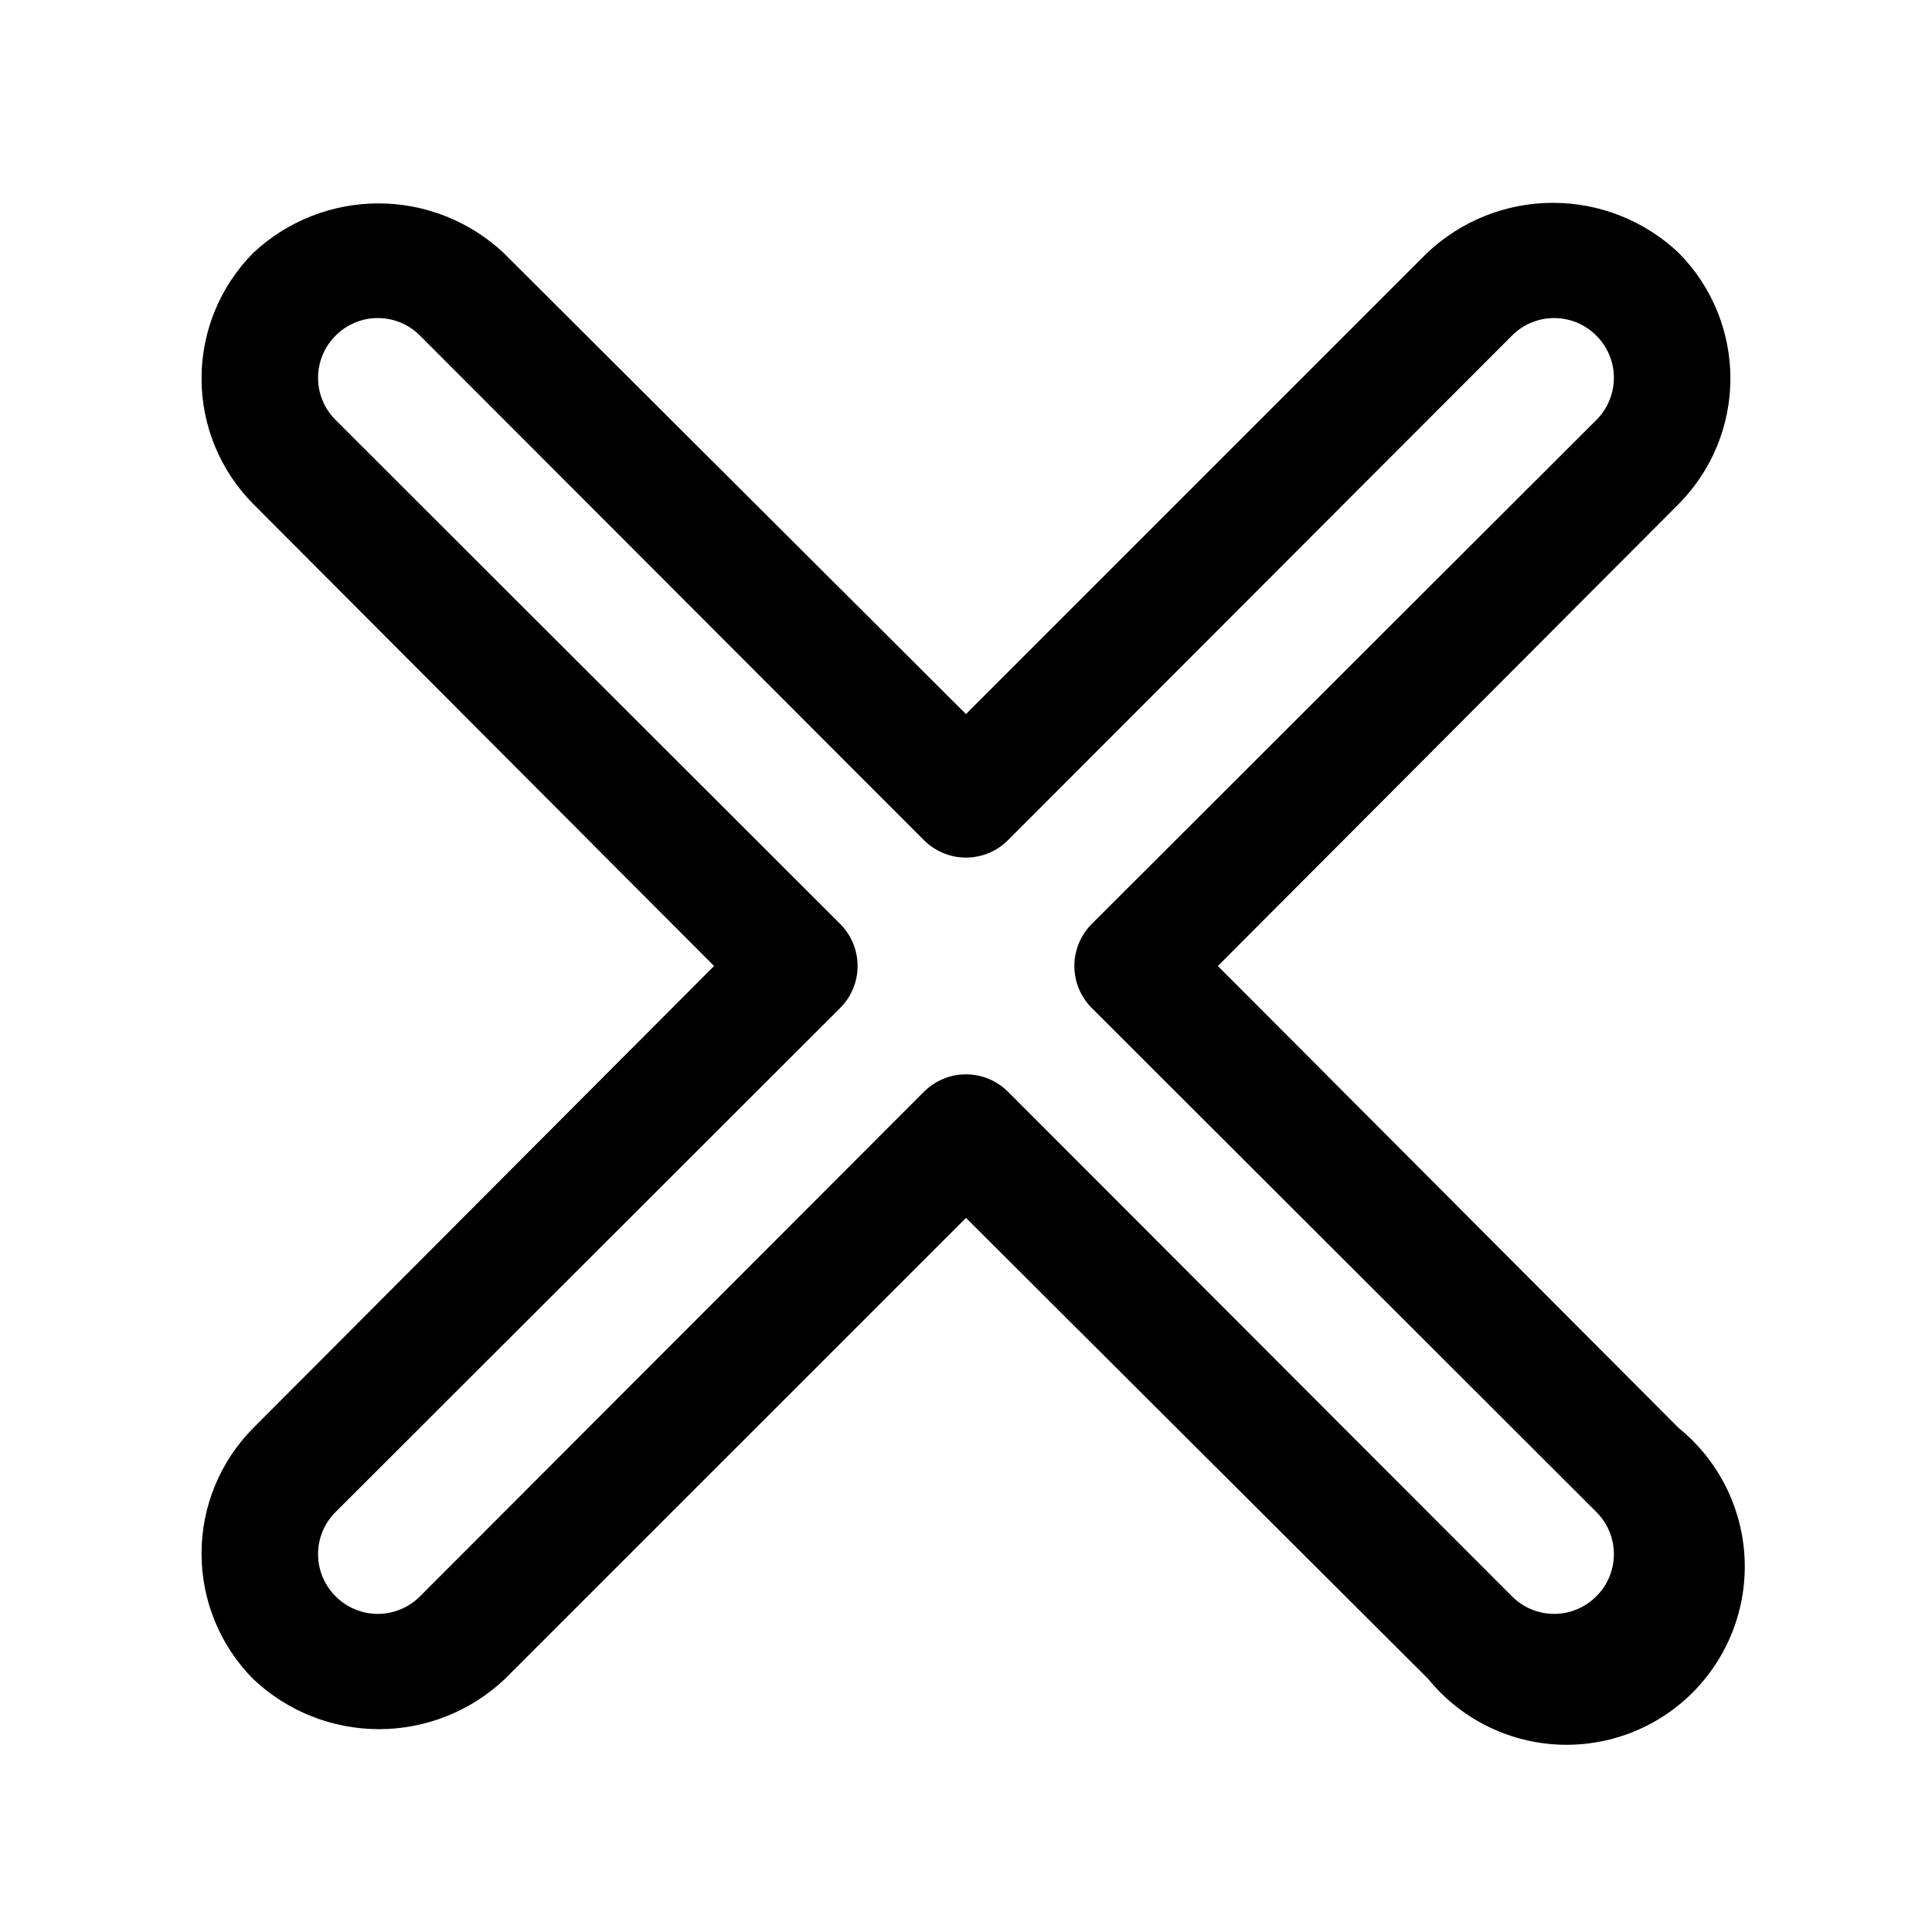 <?xml version="1.0" encoding="UTF-8"?>
<!-- Uploaded to: ICON Repo, www.svgrepo.com, Generator: ICON Repo Mixer Tools -->
<svg fill="#000000" width="800px" height="800px" version="1.1" viewBox="144 144 512 512" xmlns="http://www.w3.org/2000/svg">
 <path d="m466.75 400 122.17-122.49c8.75-8.844 13.656-20.781 13.656-33.223 0-12.438-4.906-24.375-13.656-33.219-9.008-8.551-20.957-13.316-33.375-13.316-12.422 0-24.367 4.766-33.379 13.316l-122.17 122.17-122.49-122.17c-8.996-8.457-20.875-13.168-33.223-13.168-12.344 0-24.227 4.711-33.219 13.168-8.75 8.844-13.656 20.781-13.656 33.219 0 12.441 4.906 24.379 13.656 33.223l122.17 122.49-122.17 122.49c-8.75 8.84-13.656 20.777-13.656 33.219 0 12.441 4.906 24.379 13.656 33.219 9.008 8.551 20.957 13.316 33.379 13.316 12.418 0 24.367-4.766 33.375-13.316l122.18-122.17 122.49 122.17c8.43 10.383 20.867 16.707 34.227 17.395 13.355 0.691 26.379-4.312 35.836-13.77s14.461-22.48 13.77-35.836c-0.688-13.359-7.012-25.797-17.395-34.227zm100.29 167.04c-2.957 2.981-6.981 4.656-11.18 4.656-4.195 0-8.223-1.676-11.176-4.656l-133.51-133.67h-0.004c-2.957-2.981-6.981-4.656-11.176-4.656-4.199 0-8.223 1.676-11.18 4.656l-133.51 133.67c-2.957 2.981-6.981 4.656-11.18 4.656-4.199 0-8.223-1.676-11.18-4.656-2.981-2.957-4.656-6.981-4.656-11.18 0-4.195 1.676-8.223 4.656-11.176l133.67-133.51v-0.004c2.981-2.957 4.656-6.981 4.656-11.176 0-4.199-1.676-8.223-4.656-11.18l-133.67-133.51c-2.981-2.957-4.656-6.981-4.656-11.18 0-4.199 1.676-8.223 4.656-11.18 2.957-2.981 6.981-4.656 11.18-4.656 4.199 0 8.223 1.676 11.18 4.656l133.51 133.67c2.957 2.981 6.981 4.656 11.18 4.656 4.195 0 8.219-1.676 11.176-4.656l133.51-133.67h0.004c2.953-2.981 6.981-4.656 11.176-4.656 4.199 0 8.223 1.676 11.18 4.656 2.981 2.957 4.656 6.981 4.656 11.18 0 4.199-1.676 8.223-4.656 11.18l-133.67 133.51c-2.981 2.957-4.656 6.981-4.656 11.18 0 4.195 1.676 8.219 4.656 11.176l133.67 133.51v0.004c2.981 2.953 4.656 6.981 4.656 11.176 0 4.199-1.676 8.223-4.656 11.18z"/>
</svg>